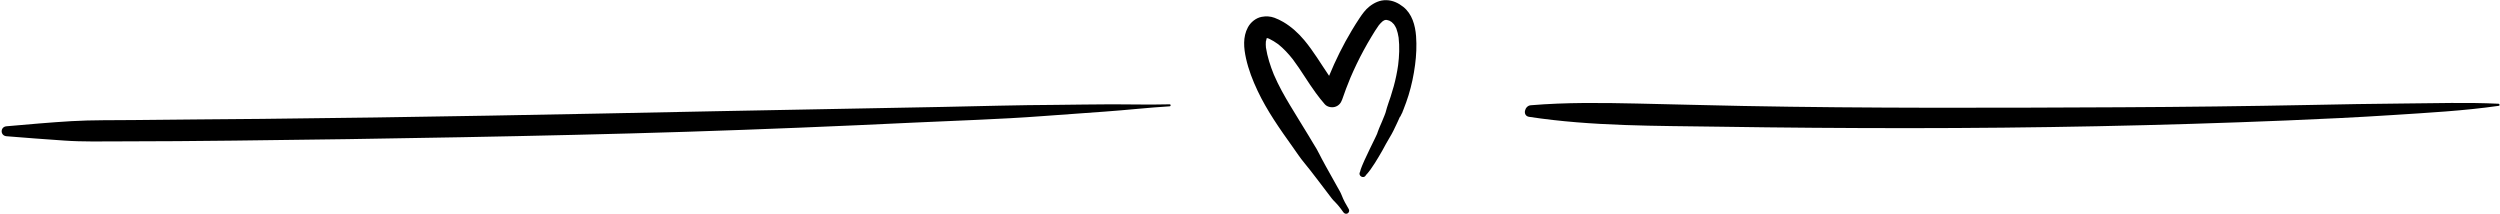 <?xml version="1.0" encoding="UTF-8"?>
<!DOCTYPE svg PUBLIC '-//W3C//DTD SVG 1.0//EN'
          'http://www.w3.org/TR/2001/REC-SVG-20010904/DTD/svg10.dtd'>
<svg height="142.7" preserveAspectRatio="xMidYMid meet" version="1.0" viewBox="-1.1 -0.1 1665.6 142.7" width="1665.6" xmlns="http://www.w3.org/2000/svg" xmlns:xlink="http://www.w3.org/1999/xlink" zoomAndPan="magnify"
><g
  ><g id="change1_2"
    ><path d="M1522.29,80.16c23.56-0.97,47.1-2.08,70.63-3.61c23.57-1.53,47.41-2.8,70.79-6.15c0.83-0.12,0.57-1.36-0.19-1.39 c-20.91-1.01-41.97-0.31-62.9-0.16c-20.98,0.15-41.95,0.57-62.92,0.98c-41.96,0.82-83.92,1.33-125.88,1.53 c-83.96,0.4-167.87,0.74-251.82-0.87c-23.55-0.45-47.1-1.11-70.65-1.62c-23.56-0.51-47.14-0.81-70.64,1.15 c-4.06,0.34-5.74,7.01-1.04,7.72c41.87,6.37,84.65,5.92,126.92,6.57c41.97,0.65,83.94,0.96,125.91,0.96 C1354.48,85.25,1438.38,83.61,1522.29,80.16z"
    /></g
    ><g id="change1_3"
    ><path d="M79.02,94.09c25.28,0,50.55-0.23,75.82-0.51c50.55-0.55,101.09-1.31,151.63-2.26c50.02-0.94,100.05-2.04,150.06-3.63 c50.56-1.61,101.06-3.7,151.58-6.12c28.32-1.36,56.78-2.16,85.05-4.29c13.91-1.05,27.83-2.05,41.75-3.02 c14.45-1.01,28.83-2.66,43.29-3.53c0.84-0.05,0.86-1.35,0-1.33c-12.9,0.31-25.75,0.02-38.65-0.01 c-12.37-0.02-24.74,0.32-37.11,0.38c-25.26,0.12-50.52,0.85-75.77,1.37c-50.52,1.03-101.05,1.83-151.57,2.87 c-100.56,2.07-201.11,4.08-301.69,5.09c-28.37,0.29-56.74,0.42-85.1,0.78c-13.9,0.18-27.9-0.09-41.78,0.73 c-14.47,0.86-28.89,2.16-43.33,3.42c-4.25,0.37-4.27,6.27,0,6.63c12.89,1.07,25.78,2.01,38.68,2.9 C54.22,94.43,66.66,94.09,79.02,94.09z"
    /></g
    ><g id="change1_1"
    ><path d="M942.34,23.97c-0.54-7.19-2.64-14.85-8.55-19.51c-3.3-2.6-7.01-4.36-11.29-4.45c-4.3-0.09-8.09,1.71-11.38,4.33 c-2.58,2.06-4.57,4.84-6.39,7.56c-1.83,2.73-3.57,5.53-5.26,8.35c-5.78,9.66-10.79,19.77-15.07,30.18 c-5.44-7.98-10.34-16.33-16.55-23.77c-3.95-4.72-8.63-8.97-13.96-12.11c-1.88-1.11-3.86-2.04-5.9-2.81 c-2.74-1.02-5.65-1.15-8.5-0.62c-3.86,0.72-7.35,3.58-9.19,6.99c-3.49,6.48-2.77,13.88-1.24,20.79c1.65,7.44,4.44,14.6,7.69,21.48 c6.29,13.33,14.78,25.36,23.31,37.32c2.6,3.64,5.07,7.45,7.94,10.87c2.56,3.05,4.95,6.22,7.38,9.37c0.3,0.39,0.61,0.79,0.91,1.18 c0.09,0.11,0.56,0.75,0.21,0.27c-0.6-0.8,1.06,1.38,0.46,0.6c-0.33-0.43,0.05,0.07,0.1,0.13c0.15,0.2,0.31,0.4,0.46,0.61 c0.38,0.5,0.77,1.01,1.15,1.51c1.23,1.61,2.46,3.23,3.68,4.84c1.23,1.61,2.49,3.21,3.68,4.84c0.89,1.21,1.29,1.48,2.22,2.44 c0.73,0.76,1.44,1.53,2.12,2.32c1.27,1.48,2.39,3.04,3.52,4.63c0.65,0.92,1.82,1.35,2.85,0.75c0.96-0.56,1.33-1.88,0.75-2.85 c-1.82-3-3.51-6.04-4.76-9.33c-0.68-1.79-1.72-3.45-2.66-5.13c-0.89-1.59-1.78-3.19-2.67-4.78c-3.53-6.32-7.14-12.61-10.36-19.08 c0.2,0.48,0.4,0.95,0.6,1.43c-0.92-2.35-2.37-4.47-3.67-6.63c-1.1-1.83-2.19-3.67-3.3-5.51c-2.08-3.45-4.22-6.87-6.32-10.31 c-3.91-6.43-7.93-12.83-11.52-19.46c-1.91-3.54-3.68-7.16-5.27-10.86c-2.35-5.77-4.29-11.8-5.25-17.96 c-0.13-1.33-0.15-2.67-0.05-4c0.14-0.74,0.32-1.46,0.56-2.17c0.04-0.06,0.07-0.13,0.1-0.2c0.46,0.11,0.91,0.25,1.35,0.41 c2.18,1.03,4.25,2.3,6.2,3.72c3.64,2.91,6.81,6.34,9.7,10c5.48,7.25,9.99,15.18,15.38,22.5c1.89,2.57,3.85,5.1,5.96,7.49 c1.6,1.82,4.46,2.4,6.73,1.78c2.43-0.67,4.04-2.51,4.83-4.83c1.68-4.9,3.5-9.75,5.49-14.53c2.67-6.23,5.6-12.34,8.83-18.3 c1.7-3.14,3.47-6.23,5.32-9.28c1.53-2.53,3.08-5.08,4.82-7.48c0.78-0.96,1.64-1.86,2.58-2.67c0.35-0.23,0.71-0.43,1.07-0.63 c0.26-0.08,0.52-0.15,0.78-0.22c0.28-0.01,0.55-0.01,0.83,0c0.58,0.12,1.15,0.27,1.7,0.47c0.54,0.27,1.05,0.58,1.55,0.91 c0.56,0.48,1.08,1.01,1.57,1.56c0.6,0.88,1.12,1.8,1.57,2.77c0.73,1.97,1.21,4.01,1.53,6.09c0.7,6.08,0.43,12.24-0.33,18.3 c-0.67,4.75-1.65,9.44-2.91,14.07c-0.65,2.38-1.38,4.73-2.12,7.08c-0.76,2.41-1.75,4.77-2.42,7.2c-0.31,1.14-0.59,2.3-0.96,3.41 c-0.43,1.28-0.98,2.54-1.49,3.79c-0.21,0.53-0.43,1.05-0.64,1.57c-0.13,0.31-0.26,0.63-0.39,0.94c-0.01,0.02-0.01,0.02-0.02,0.04 c-0.24,0.55-0.47,1.1-0.71,1.65c-0.11,0.26-0.23,0.52-0.34,0.79c-0.19,0.42-1.03,2.52-0.48,1.1c-0.31,0.8-0.64,1.58-0.92,2.38 c-0.11,0.32-0.23,0.64-0.34,0.95c-0.08,0.22-0.18,0.8-0.35,0.95c0.02-0.02,0.02-0.02,0.03-0.04c-0.14,0.31-0.28,0.61-0.42,0.91 c-0.29,0.62-0.58,1.25-0.88,1.87c-1.13,2.38-2.28,4.75-3.46,7.1c-1.25,2.51-2.41,5.07-3.59,7.61c-0.31,0.67-0.59,1.36-0.89,2.05 c-0.11,0.26-0.22,0.53-0.34,0.79c-0.07,0.16-0.64,1.52-0.46,1.11c-0.52,1.23-1.02,2.56-1.31,3.89c-0.01,0.02-0.02,0.03-0.03,0.05 c-1.4,2.5,2.44,4.75,3.84,2.25c0.3-0.54,0.93-1.07,1.34-1.55c0.73-0.87,1.22-1.51,1.8-2.31c1-1.38,1.95-2.8,2.86-4.25 c1.76-2.81,3.48-5.62,5.1-8.52c1.64-2.94,3.16-5.96,4.94-8.81c1.74-2.79,3.13-5.8,4.53-8.78c0.34-0.72,0.67-1.44,1-2.16 c0.16-0.36,0.33-0.72,0.49-1.08c0.07-0.15,0.14-0.31,0.21-0.46c0.5-1.3,0.64-1.59,0.41-0.89c-0.13,0.34-0.13,0.39-0.01,0.15 c0.46-0.57,0.76-1.43,1.1-2.08c0.1-0.2,0.21-0.4,0.31-0.6c0.13-0.27,0.65-1.15,0.62-1.44c-0.05,0.11-0.1,0.22-0.15,0.33 c-0.33,0.76-0.2,0.44,0.4-0.96c0.09-0.21,0.17-0.42,0.25-0.63c1.22-3.09,2.35-6.21,3.33-9.38c2.03-6.62,3.46-13.36,4.35-20.22 C942.51,36.86,942.82,30.33,942.34,23.97z"
    /></g
  ></g
></svg
>
